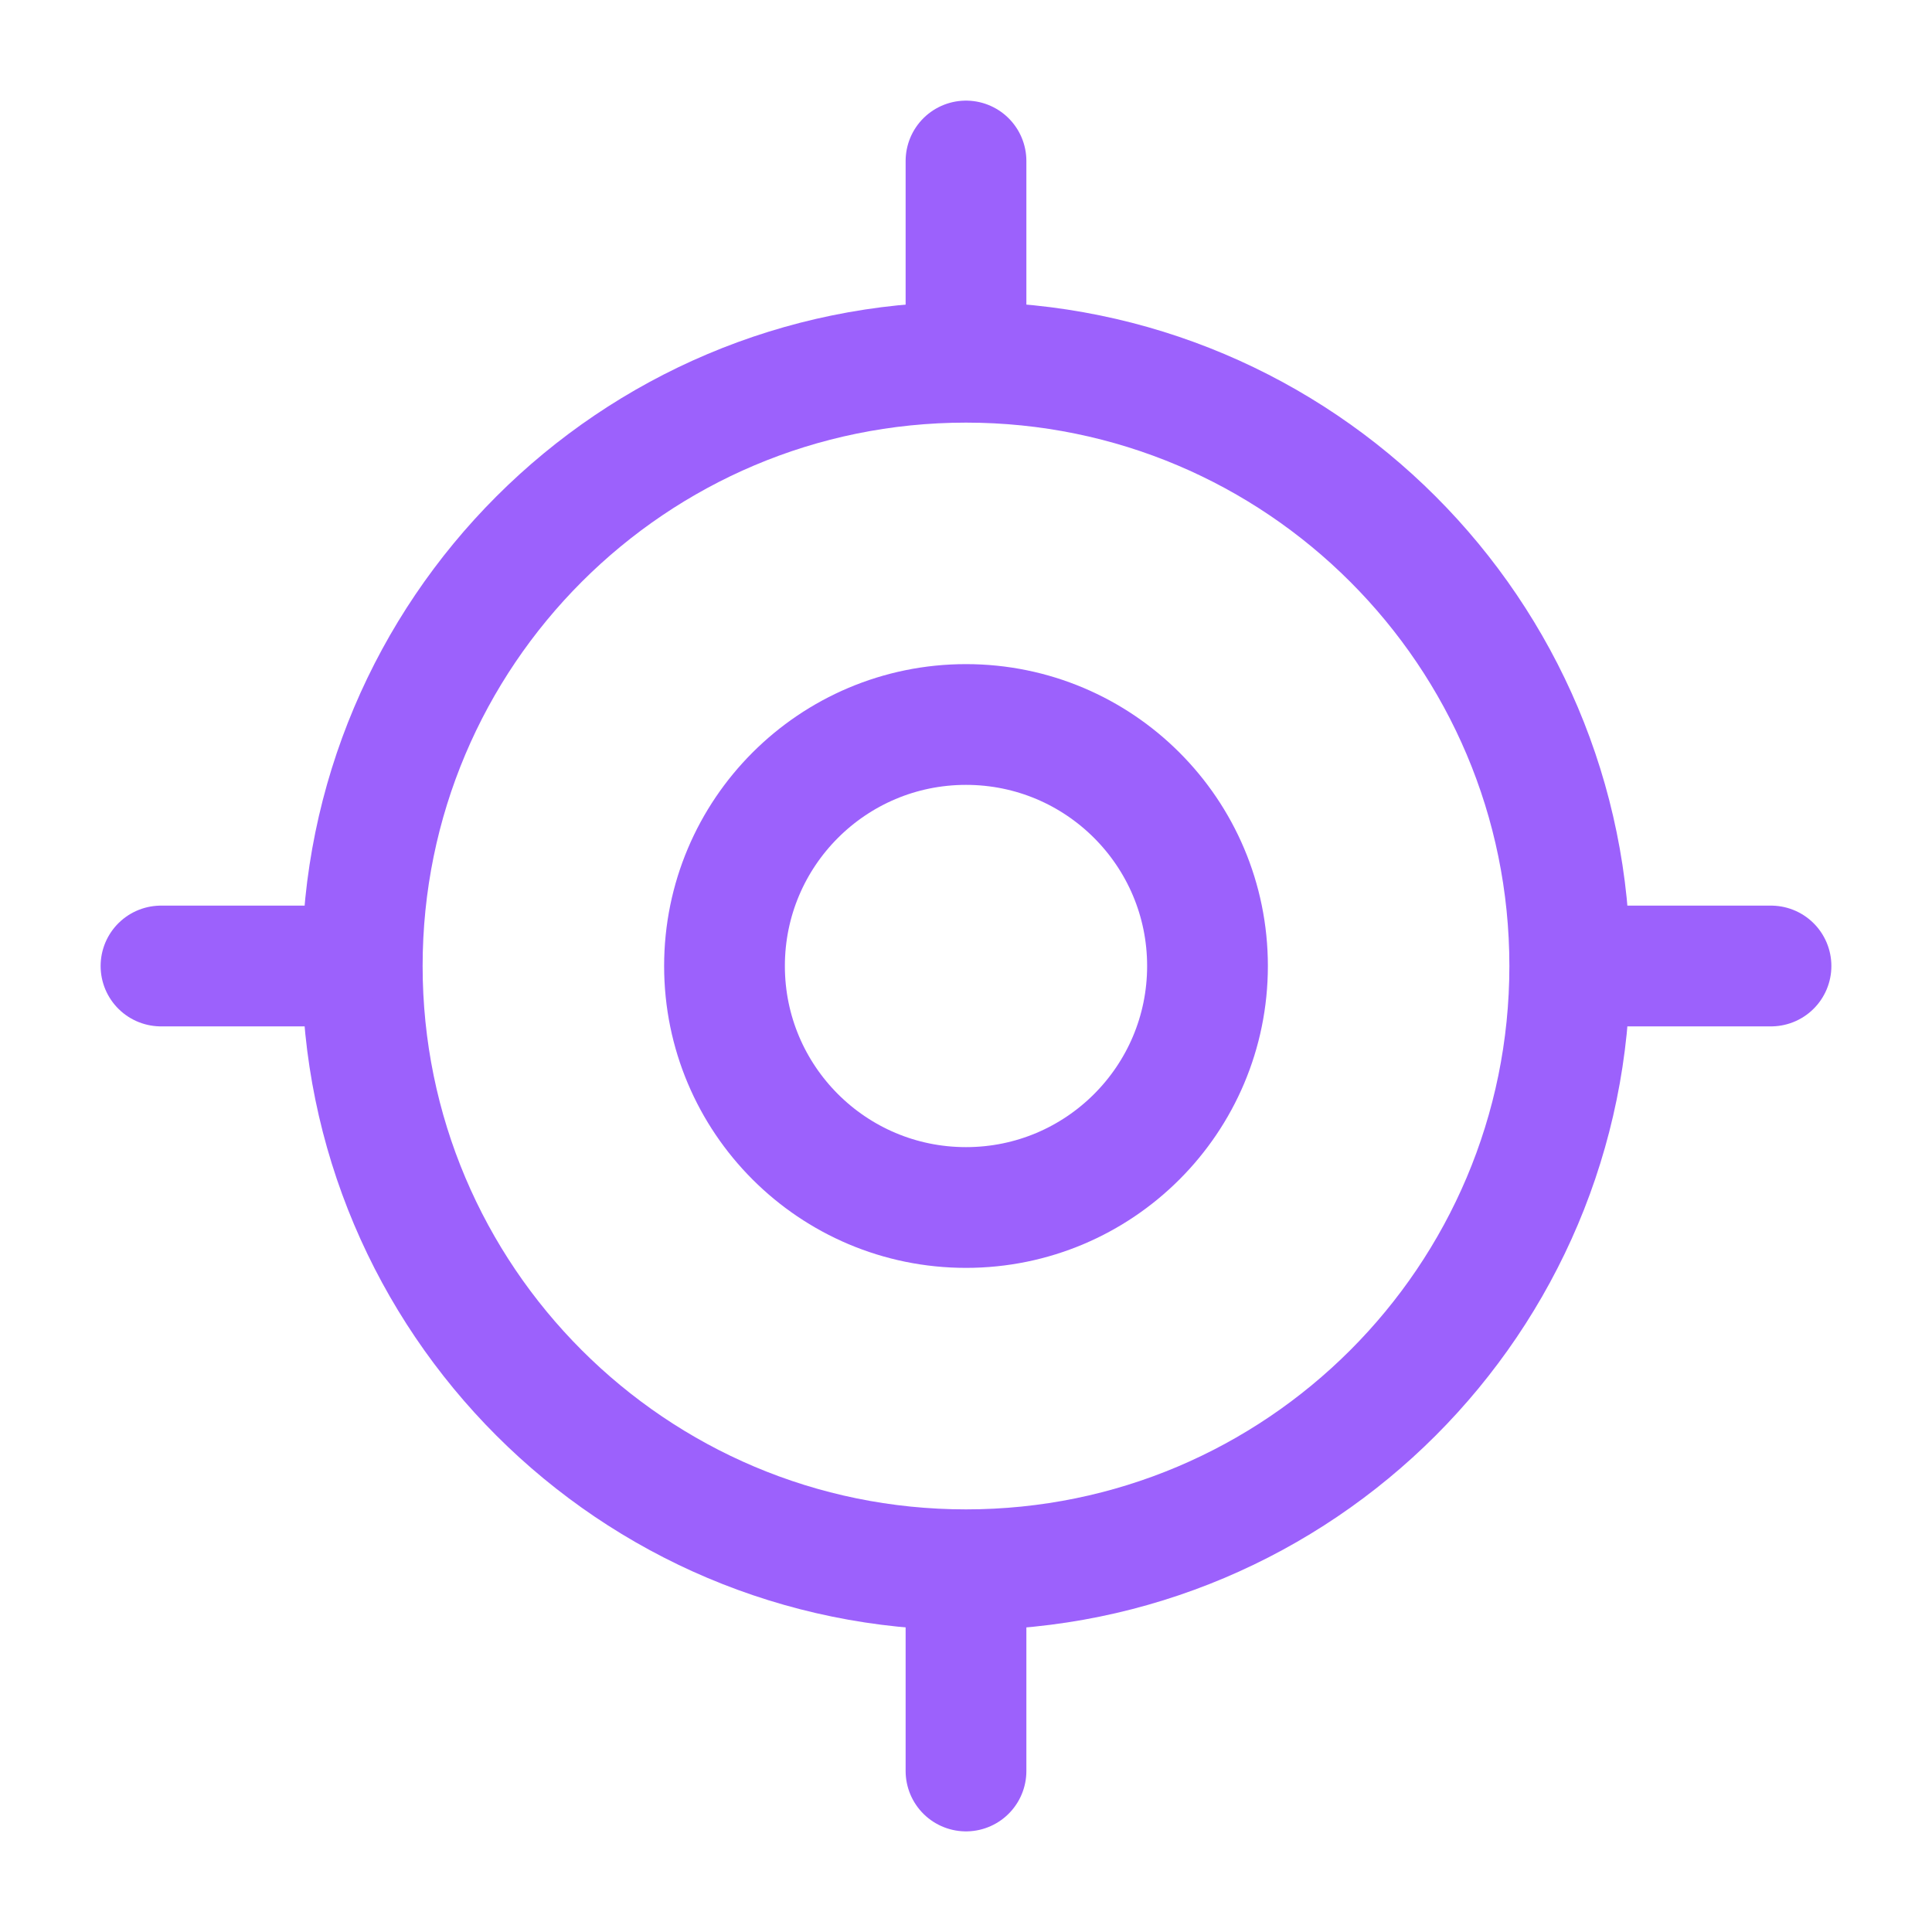 <svg width="24" height="24" viewBox="0 0 24 24" fill="none" xmlns="http://www.w3.org/2000/svg">
<path d="M12 19.5C16.142 19.5 19.5 16.142 19.5 12C19.5 7.858 16.142 4.5 12 4.5C7.858 4.5 4.5 7.858 4.5 12C4.5 16.142 7.858 19.5 12 19.5Z" stroke="#9C61FC" stroke-width="1.5" stroke-linecap="round" stroke-linejoin="round"/>
<path d="M12 15C13.657 15 15 13.657 15 12C15 10.343 13.657 9 12 9C10.343 9 9 10.343 9 12C9 13.657 10.343 15 12 15Z" stroke="#9C61FC" stroke-width="1.5" stroke-linecap="round" stroke-linejoin="round"/>
<path d="M12 4V2" stroke="#9C61FC" stroke-width="1.5" stroke-linecap="round" stroke-linejoin="round"/>
<path d="M4 12H2" stroke="#9C61FC" stroke-width="1.5" stroke-linecap="round" stroke-linejoin="round"/>
<path d="M12 20V22" stroke="#9C61FC" stroke-width="1.5" stroke-linecap="round" stroke-linejoin="round"/>
<path d="M20 12H22" stroke="#9C61FC" stroke-width="1.5" stroke-linecap="round" stroke-linejoin="round"/>
</svg>
